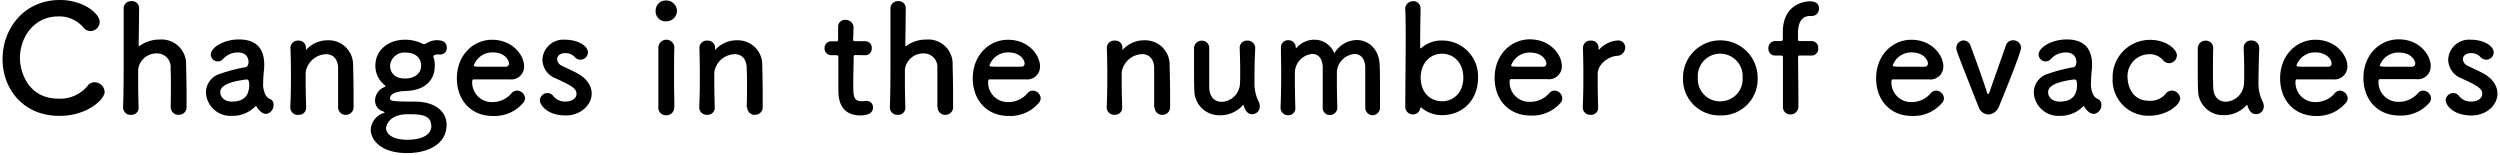 <svg id="レイヤー_1" data-name="レイヤー 1" xmlns="http://www.w3.org/2000/svg" viewBox="0 0 469 29" width="469" height="29"><path d="M19.63,17.23a1.92,1.92,0,0,0-1.87-1.8,1.62,1.62,0,0,0-1.37.73A6.67,6.67,0,0,1,11,18.51c-5.89,0-7.26-5.26-7.26-7.61,0-3.79,2.52-7.82,7.23-7.82a5.9,5.9,0,0,1,4.61,2A1.8,1.8,0,0,0,17,5.83a1.76,1.76,0,0,0,1.7-1.74c0-1.51-3-4.09-7.45-4.09C4.47,0,.48,5.41.48,11.09c0,5.46,3.74,10.65,10.69,10.65C16.31,21.74,19.63,18.68,19.63,17.23Z"/><path d="M32.05,20.14a1.39,1.39,0,0,0,1.45,1.4A1.42,1.42,0,0,0,35,20.05c0-.58,0-1.37,0-2.24,0-2.07-.06-4.56-.09-5.57A4.58,4.58,0,0,0,30,7.42,6.38,6.38,0,0,0,26.21,8.6c-.08.05-.11.08-.13.08s-.06,0-.06-.17c0-1,.06-4.31.08-7A1.3,1.3,0,0,0,24.68.22,1.36,1.36,0,0,0,23.2,1.51c0,1.88,0,5.21,0,8.71s0,7.23-.11,9.89v.06a1.38,1.38,0,0,0,1.48,1.37A1.32,1.32,0,0,0,26,20.11c-.06-2-.08-3.64-.08-4.93,0-.92,0-1.65,0-2.16a3.46,3.46,0,0,1,3.49-3,2.53,2.53,0,0,1,2.6,2.69c0,.44.05,1.37.05,2.46,0,1.71,0,3.78-.05,4.93Z"/><path d="M49.9,21.37a1.64,1.64,0,0,0,1.42-1.68,1.18,1.18,0,0,0-.44-1c-.23-.17-1.26-.25-1.51-2.49a4.1,4.1,0,0,1,0-.65c0-.84.09-1.9.14-2.32s.06-.73.06-1.09c0-3.22-1.68-4.74-4.75-4.74-2.82,0-5.27,1.49-5.27,2.83a1.31,1.31,0,0,0,1.34,1.29,1.37,1.37,0,0,0,1-.5,3.68,3.68,0,0,1,2.73-1.18c1.9,0,2,1.43,2,1.76,0,.59-.23.93-.51,1a29.61,29.61,0,0,0-4.77,1.23,3.68,3.68,0,0,0-2.71,3.5,4.6,4.6,0,0,0,4.89,4.4A5.94,5.94,0,0,0,47.86,20a.24.24,0,0,1,.17-.09.15.15,0,0,1,.11.09,3.22,3.22,0,0,0,.75.92A1.65,1.65,0,0,0,49.9,21.37Zm-3.54-6.44c.33,0,.39.62.39,1,0,2-1,3.13-3.24,3.13-1.42,0-2.18-.87-2.18-1.73,0-.68.28-1.85,5-2.44Z"/><path d="M63.43,20.14a1.39,1.39,0,0,0,1.45,1.4,1.42,1.42,0,0,0,1.45-1.49c0-.58,0-1.37,0-2.24,0-2.07-.06-4.56-.09-5.57a4.57,4.57,0,0,0-4.71-4.68,5.39,5.39,0,0,0-4,1.68c-.05.06-.11.12-.14.12s0,0,0-.06V9.22c0-.09,0-.17,0-.28A1.31,1.31,0,0,0,56,7.62a1.38,1.38,0,0,0-1.51,1.26v.06c.06,1.87.09,3.33.09,5s0,3.5-.12,6.16v.06A1.38,1.38,0,0,0,56,21.54a1.33,1.33,0,0,0,1.43-1.43c-.06-2-.09-3.47-.09-4.62,0-.78,0-1.43,0-1.93a4,4,0,0,1,3.82-3.39c1.18,0,2.15.7,2.27,2.43,0,.45,0,1.4,0,2.53,0,1.7,0,3.83,0,5Z"/><path d="M76.28,17.06c3.44-.14,5.28-2,5.28-4.71a4,4,0,0,0-.25-1.65.45.45,0,0,1,0-.17c0-.11.06-.11.11-.14a1.09,1.09,0,0,1,.59-.17,1.72,1.72,0,0,1,.36,0,1.09,1.09,0,0,0,.31,0A1.19,1.19,0,0,0,83.82,9c0-1.37-1.17-1.46-2-1.46A3.83,3.83,0,0,0,80,8.12a.8.8,0,0,1-.45.14,1,1,0,0,1-.47-.14A7.33,7.33,0,0,0,76,7.45h-.06c-2.73,0-5.52,1.65-5.52,4.9A4.6,4.6,0,0,0,72,15.83c.23.16.31.25.31.33s-.17.14-.36.25a2.73,2.73,0,0,0-1.59,2.5,2.1,2.1,0,0,0,1.53,2c.2.05.25.11.25.16s-.05.09-.14.12a3.48,3.48,0,0,0-2.45,3.13c0,1.82,1.78,4.4,6.83,4.4,3.74,0,7.4-1.57,7.4-5.32,0-2.3-1.87-4.34-6.06-4.34s-4.55-.12-4.55-.62C73.21,17.31,75.11,17.09,76.28,17.06ZM79,12.3c0,1.62-1.39,2.43-3,2.43-2.48,0-2.82-1.68-2.82-2.41A2.67,2.67,0,0,1,76,9.86C78.13,9.86,79,11,79,12.3Zm1.93,11.26c0,2.55-3.63,2.66-4.41,2.66-4,0-4.1-1.94-4.1-2.19s.39-2.6,4.07-2.6C78.57,21.43,80.89,21.43,80.89,23.56Z"/><path d="M98.07,19.38a1.33,1.33,0,0,0,.42-1A1.52,1.52,0,0,0,97,17a1.3,1.3,0,0,0-1,.44,4.67,4.67,0,0,1-3.62,1.71,3.68,3.68,0,0,1-3.8-3.72c0-.31.06-.53.22-.53,5.42,0,6,0,6.87,0a2.41,2.41,0,0,0,2.65-2.44c0-2.13-2.18-5-6-5-3.6,0-6.61,2.94-6.61,7.23s2.84,7.06,6.67,7.06A7,7,0,0,0,98.07,19.38Zm-3.15-6.86c-.75,0-2,0-3.15,0-2.6,0-2.88,0-2.88-.25a3.67,3.67,0,0,1,3.49-2.44c2.51,0,3.1,1.65,3.1,2A.59.59,0,0,1,94.92,12.52Z"/><path d="M111,17.56c0-1.37-.81-2.8-2.74-3.84-.84-.44-2.09-1-2.82-1.37a1.44,1.44,0,0,1-.92-1.23c0-.62.53-1.15,1.48-1.15a2.31,2.31,0,0,1,1.76.67,1.55,1.55,0,0,0,1.14.56,1.42,1.42,0,0,0,1.4-1.4c0-1.09-1.73-2.35-4.3-2.35a3.92,3.92,0,0,0-4.24,3.75,3.82,3.82,0,0,0,2.51,3.51c3.27,1.48,3.88,2,3.88,2.91,0,.64-.59,1.43-2.07,1.43a2.76,2.76,0,0,1-2.26-1,1.35,1.35,0,0,0-1.11-.59,1.42,1.42,0,0,0-1.43,1.34c0,.93,1.43,2.86,4.83,2.86C108.85,21.68,111,19.75,111,17.56Z"/><path d="M125,4a2,2,0,0,0,2-2,2,2,0,0,0-2-1.91A1.9,1.9,0,0,0,123,2,1.86,1.86,0,0,0,125,4Zm1.51,16.19v-.06c0-1.54-.06-3.53-.06-5.46,0-2.36,0-4.57.06-5.72V8.91a1.5,1.5,0,0,0-3,.08c0,.76,0,1.88,0,3.14,0,2.55,0,5.74,0,8.07A1.38,1.38,0,0,0,125,21.62,1.41,1.41,0,0,0,126.47,20.2Z"/><path d="M140.18,20.14a1.39,1.39,0,0,0,1.45,1.4,1.41,1.41,0,0,0,1.45-1.49c0-.58,0-1.37,0-2.24,0-2.07-.05-4.56-.08-5.57a4.57,4.57,0,0,0-4.72-4.68,5.38,5.38,0,0,0-4,1.68c-.06.06-.11.12-.14.12s0,0,0-.06V9.22c0-.09,0-.17,0-.28a1.32,1.32,0,0,0-1.43-1.32,1.38,1.38,0,0,0-1.5,1.26v.06c.05,1.87.08,3.33.08,5s0,3.5-.11,6.16v.06a1.38,1.38,0,0,0,1.48,1.37,1.31,1.31,0,0,0,1.42-1.43c-.05-2-.08-3.47-.08-4.62,0-.78,0-1.43,0-1.93a4,4,0,0,1,3.82-3.39c1.17,0,2.15.7,2.26,2.43,0,.45.06,1.4.06,2.53,0,1.7,0,3.83-.06,5Z"/><path d="M162.31,10.36a1.22,1.22,0,0,0,1.23-1.31,1.21,1.21,0,0,0-1.23-1.32h-1.87c-.28,0-.39,0-.39-.48,0,0,.06-1.06.06-1.82a1.46,1.46,0,0,0-1.48-1.7A1.27,1.27,0,0,0,157.23,5v.08c0,.31,0,.64,0,1,0,.64,0,1.2,0,1.2,0,.4,0,.48-.47.48H156A1.22,1.22,0,0,0,154.69,9,1.27,1.27,0,0,0,156,10.36h.84c.28,0,.44,0,.44.4v.42c0,1.23,0,4,0,5.65,0,1.15,0,4.82,4.13,4.82,1.45,0,2.37-.47,2.37-1.48a1.2,1.2,0,0,0-1.2-1.24c-.08,0-.14,0-.22,0a5.26,5.26,0,0,1-.64.06c-1.57,0-1.65-.9-1.65-3.08,0-1.85.08-4.23.08-5.27,0-.17,0-.31.42-.31Z"/><path d="M175.9,20.14a1.39,1.39,0,0,0,1.45,1.4,1.41,1.41,0,0,0,1.45-1.49c0-.58,0-1.37,0-2.24,0-2.07-.06-4.56-.09-5.57a4.57,4.57,0,0,0-4.91-4.82,6.33,6.33,0,0,0-3.76,1.18c-.09.05-.12.08-.14.08s-.06,0-.06-.17c0-1,.06-4.31.08-7A1.3,1.3,0,0,0,168.53.22a1.36,1.36,0,0,0-1.48,1.29c0,1.88,0,5.21,0,8.71s0,7.23-.11,9.89v.06a1.38,1.38,0,0,0,1.48,1.37,1.32,1.32,0,0,0,1.42-1.43c-.06-2-.08-3.64-.08-4.93,0-.92,0-1.65,0-2.16a3.46,3.46,0,0,1,3.49-3,2.53,2.53,0,0,1,2.6,2.69c0,.44,0,1.37,0,2.46,0,1.71,0,3.78,0,4.93Z"/><path d="M194.81,19.38a1.37,1.37,0,0,0,.42-1A1.53,1.53,0,0,0,193.75,17a1.28,1.28,0,0,0-.95.44,4.69,4.69,0,0,1-3.63,1.71,3.68,3.68,0,0,1-3.8-3.72c0-.31.06-.53.23-.53,5.41,0,6,0,6.86,0a2.41,2.41,0,0,0,2.65-2.44c0-2.13-2.17-5-6-5-3.6,0-6.62,2.94-6.62,7.23s2.85,7.06,6.67,7.06A7,7,0,0,0,194.81,19.38Zm-3.16-6.86c-.75,0-2,0-3.15,0-2.6,0-2.87,0-2.87-.25a3.65,3.65,0,0,1,3.48-2.44c2.52,0,3.1,1.65,3.1,2A.59.59,0,0,1,191.65,12.52Z"/><path d="M216.61,20.14a1.39,1.39,0,0,0,1.45,1.4,1.42,1.42,0,0,0,1.45-1.49c0-.58,0-1.37,0-2.24,0-2.07-.06-4.56-.09-5.57a4.57,4.57,0,0,0-4.71-4.68,5.42,5.42,0,0,0-4,1.68c-.05.06-.11.12-.14.12s0,0,0-.06V9.22c0-.09,0-.17,0-.28a1.31,1.31,0,0,0-1.42-1.32,1.38,1.38,0,0,0-1.51,1.26v.06c.06,1.87.09,3.33.09,5s0,3.5-.11,6.16v.06a1.38,1.38,0,0,0,1.47,1.37,1.32,1.32,0,0,0,1.43-1.43c-.06-2-.09-3.47-.09-4.62,0-.78,0-1.43,0-1.93a4,4,0,0,1,3.83-3.39c1.17,0,2.14.7,2.26,2.43,0,.45,0,1.4,0,2.53,0,1.7,0,3.83,0,5Z"/><path d="M226.85,9a1.36,1.36,0,0,0-1.42-1.37A1.43,1.43,0,0,0,224,9.13c0,.76,0,1.88,0,3,0,1.87,0,3.89.06,4.79a4.66,4.66,0,0,0,4.85,4.7,5.62,5.62,0,0,0,4.22-1.85c0-.05.08-.08.11-.08s.06.05.08.14c.31.92.7,1.6,1.65,1.6A1.44,1.44,0,0,0,236.34,20a2,2,0,0,0-.25-1,7.64,7.64,0,0,1-.75-3.42c0-1.82,0-3.53.14-6.52V9A1.4,1.4,0,0,0,234,7.62a1.34,1.34,0,0,0-1.43,1.43c.06,1.68.09,3.11.09,4.25s0,2-.06,2.64a3.56,3.56,0,0,1-3.43,3.16c-1.17,0-2.21-.75-2.32-2.57,0-.45,0-1.4,0-2.5,0-1.73,0-3.83,0-5Z"/><path d="M256.13,20.14a1.4,1.4,0,0,0,1.37,1.48,1.43,1.43,0,0,0,1.39-1.57c0-.61,0-1.45,0-2.38,0-2,0-4.45-.06-5.43-.08-3.05-2.12-4.73-4.32-4.73A5,5,0,0,0,250.32,10a4,4,0,0,0-3.77-2.55A4.44,4.44,0,0,0,243.21,9s-.09.09-.12.09a.49.49,0,0,1,0-.14,1.37,1.37,0,0,0-1.4-1.41,1.33,1.33,0,0,0-1.39,1.35v.06c0,1.62.05,3,.05,4.36,0,1.83,0,3.79-.11,6.78v.06a1.41,1.41,0,0,0,1.42,1.48A1.32,1.32,0,0,0,243,20.11c-.06-2.18-.08-3.81-.08-5,0-.65,0-1.18,0-1.63a3.58,3.58,0,0,1,3.27-3.36c1,0,1.84.67,1.95,2.35,0,.48,0,1.57,0,2.83,0,1.71,0,3.73,0,4.82v0a1.34,1.34,0,0,0,1.34,1.46,1.38,1.38,0,0,0,1.4-1.43v-.06c-.06-2.18-.08-3.81-.08-5,0-.65,0-1.18,0-1.63a3.6,3.6,0,0,1,3.32-3.33c1,0,1.87.67,2,2.32,0,.48,0,1.57,0,2.83,0,1.71,0,3.73,0,4.82Z"/><path d="M270.52,21.6c3.85,0,6.76-2.81,6.76-7a6.71,6.71,0,0,0-6.76-7A5.71,5.71,0,0,0,266.64,9a.17.17,0,0,1-.14.06c-.05,0-.08,0-.08-.14,0-3.25.06-6.08.08-7.26V1.62a1.35,1.35,0,0,0-1.42-1.4,1.45,1.45,0,0,0-1.45,1.6c.05.92.08,2.77.08,5,0,4.42-.08,10.3-.08,13.1a1.43,1.43,0,0,0,1.42,1.55,1.4,1.4,0,0,0,1.4-1.18c0-.11.05-.14.08-.14a.27.27,0,0,1,.17.08A5.8,5.8,0,0,0,270.52,21.6Zm0-2.61c-2.24,0-4-1.68-4-4.42s1.78-4.49,4-4.49,4,1.71,4,4.49S272.7,19,270.47,19Z"/><path d="M292.68,19.38a1.35,1.35,0,0,0,.41-1A1.52,1.52,0,0,0,291.61,17a1.26,1.26,0,0,0-.94.44A4.69,4.69,0,0,1,287,19.1a3.68,3.68,0,0,1-3.8-3.72c0-.31.06-.53.22-.53,5.42,0,6,0,6.87,0A2.41,2.41,0,0,0,293,12.38c0-2.13-2.17-5-6-5-3.6,0-6.61,2.94-6.61,7.23s2.85,7.06,6.67,7.06A7,7,0,0,0,292.68,19.38Zm-3.16-6.86c-.75,0-2,0-3.15,0-2.6,0-2.88,0-2.88-.25A3.67,3.67,0,0,1,287,9.86c2.51,0,3.1,1.65,3.1,2A.59.59,0,0,1,289.52,12.52Z"/><path d="M298.39,21.54a1.31,1.31,0,0,0,1.42-1.43c-.05-2-.08-3.39-.08-4.48,0-.76,0-1.35,0-1.85.08-1.76,1.92-3.14,3.57-3.3a1.59,1.59,0,0,0,1.59-1.54,1.31,1.31,0,0,0-1.37-1.35A5.16,5.16,0,0,0,300,9.3a.44.44,0,0,1-.11.11s0,0,0-.08V9.22c0-.09,0-.17,0-.28a1.32,1.32,0,0,0-1.43-1.32,1.38,1.38,0,0,0-1.5,1.26v.06c.05,1.87.08,3.33.08,5s0,3.5-.11,6.16v.06A1.38,1.38,0,0,0,298.39,21.54Z"/><path d="M322.73,21.65a6.78,6.78,0,0,0,7-7.08,7,7,0,1,0-14,0A6.81,6.81,0,0,0,322.73,21.65Zm0-2.63a4.18,4.18,0,0,1-4.22-4.45,4.21,4.21,0,1,1,8.4,0A4.15,4.15,0,0,1,322.73,19Z"/><path d="M339.84,10.42a1.26,1.26,0,0,0,1.26-1.37,1.26,1.26,0,0,0-1.26-1.35h-2.15c-.19,0-.39,0-.39-.28s0-.61,0-1.09c0-.9.06-3.33,2.29-3.33h.31a1.34,1.34,0,0,0,1.34-1.4c0-1-.75-1.35-1.73-1.35-.75,0-5.05.37-5.05,5.77,0,.73,0,1,0,1.32s-.17.36-.45.36h-1a1.28,1.28,0,0,0-1.25,1.38A1.23,1.23,0,0,0,333,10.42h1c.45,0,.48.06.48.45,0,0,0,3.44,0,6.13,0,1.35,0,2.49,0,2.94v.11a1.35,1.35,0,0,0,1.39,1.41,1.46,1.46,0,0,0,1.51-1.52V19.1c0-2.35-.06-8.23-.06-8.23,0-.45.09-.45.36-.45Z"/><path d="M364.26,19.38a1.33,1.33,0,0,0,.42-1A1.52,1.52,0,0,0,363.2,17a1.3,1.3,0,0,0-.95.44,4.69,4.69,0,0,1-3.62,1.71,3.68,3.68,0,0,1-3.8-3.72c0-.31.06-.53.22-.53,5.42,0,6,0,6.87,0a2.41,2.41,0,0,0,2.65-2.44c0-2.13-2.18-5-6-5-3.6,0-6.61,2.94-6.61,7.23s2.84,7.06,6.67,7.06A7,7,0,0,0,364.26,19.38Zm-3.15-6.86c-.75,0-2,0-3.15,0-2.6,0-2.88,0-2.88-.25a3.67,3.67,0,0,1,3.49-2.44c2.51,0,3.1,1.65,3.1,2A.6.6,0,0,1,361.11,12.52Z"/><path d="M375,20c.31-.73,4.16-10.11,4.16-11.07a1.48,1.48,0,0,0-1.53-1.37,1.37,1.37,0,0,0-1.34,1c-.62,1.82-2.21,6.25-3,8.54-.11.31-.19.54-.31.54s-.19-.17-.3-.54c-.84-2.68-2.63-7.5-3-8.51a1.39,1.39,0,0,0-1.37-1A1.41,1.41,0,0,0,367,9c0,.45,0,.48,4.16,11a2.06,2.06,0,0,0,1.9,1.48A2.3,2.3,0,0,0,375,20Z"/><path d="M392.8,21.37a1.64,1.64,0,0,0,1.42-1.68,1.18,1.18,0,0,0-.44-1c-.23-.17-1.26-.25-1.51-2.49a4.1,4.1,0,0,1,0-.65c0-.84.09-1.9.14-2.32s.06-.73.06-1.09c0-3.22-1.68-4.74-4.75-4.74-2.82,0-5.27,1.49-5.27,2.83a1.31,1.31,0,0,0,1.34,1.29,1.37,1.37,0,0,0,1-.5,3.69,3.69,0,0,1,2.74-1.18c1.89,0,2,1.43,2,1.76,0,.59-.23.93-.51,1a29.61,29.61,0,0,0-4.77,1.23,3.68,3.68,0,0,0-2.71,3.5,4.6,4.6,0,0,0,4.89,4.4A5.94,5.94,0,0,0,390.76,20a.24.24,0,0,1,.17-.09A.15.15,0,0,1,391,20a3.07,3.07,0,0,0,.76.92A1.6,1.6,0,0,0,392.8,21.37Zm-3.54-6.44c.33,0,.39.62.39,1,0,2-1,3.13-3.24,3.13-1.42,0-2.18-.87-2.18-1.73,0-.68.28-1.85,5-2.44Z"/><path d="M409,18.46A1.58,1.58,0,0,0,407.4,17a1.39,1.39,0,0,0-1.14.62,3.69,3.69,0,0,1-3,1.29c-3.85,0-4.13-3.73-4.13-4.34a4.1,4.1,0,0,1,4.07-4.4,3.24,3.24,0,0,1,2.54,1.06,1.48,1.48,0,0,0,1.17.62,1.5,1.5,0,0,0,1.48-1.46c0-1.14-2-2.91-5-2.91a7,7,0,0,0-7.06,7.23,6.71,6.71,0,0,0,7,7C406.59,21.65,409,19.66,409,18.46Z"/><path d="M415.2,9a1.36,1.36,0,0,0-1.42-1.37,1.43,1.43,0,0,0-1.48,1.48c0,.76,0,1.88,0,3,0,1.87,0,3.89.06,4.79a4.66,4.66,0,0,0,4.85,4.7,5.62,5.62,0,0,0,4.22-1.85c.05-.05.08-.08.11-.08s.06.05.08.14c.31.92.7,1.6,1.65,1.6A1.44,1.44,0,0,0,424.69,20a2,2,0,0,0-.25-1,7.64,7.64,0,0,1-.75-3.42c0-1.82.05-3.53.14-6.52V9a1.4,1.4,0,0,0-1.48-1.4,1.34,1.34,0,0,0-1.43,1.43c.06,1.68.09,3.11.09,4.25s0,2-.06,2.64a3.56,3.56,0,0,1-3.43,3.16c-1.17,0-2.21-.75-2.32-2.57,0-.45-.05-1.4-.05-2.5,0-1.73,0-3.83.05-5Z"/><path d="M440,19.38a1.33,1.33,0,0,0,.42-1A1.53,1.53,0,0,0,439,17a1.28,1.28,0,0,0-.95.44,4.69,4.69,0,0,1-3.63,1.71,3.67,3.67,0,0,1-3.79-3.72c0-.31.05-.53.22-.53,5.41,0,6,0,6.86,0a2.42,2.42,0,0,0,2.66-2.44c0-2.13-2.18-5-6-5-3.6,0-6.62,2.94-6.62,7.23s2.85,7.06,6.67,7.06A7,7,0,0,0,440,19.38Zm-3.16-6.86c-.75,0-2,0-3.15,0-2.59,0-2.87,0-2.87-.25a3.65,3.65,0,0,1,3.48-2.44c2.52,0,3.1,1.65,3.1,2A.59.59,0,0,1,436.85,12.52Z"/><path d="M455.65,19.38a1.37,1.37,0,0,0,.42-1A1.53,1.53,0,0,0,454.59,17a1.28,1.28,0,0,0-.95.44A4.69,4.69,0,0,1,450,19.1a3.68,3.68,0,0,1-3.8-3.72c0-.31.06-.53.23-.53,5.41,0,6,0,6.86,0A2.41,2.41,0,0,0,456,12.38c0-2.13-2.17-5-6-5-3.6,0-6.62,2.94-6.62,7.23s2.85,7.06,6.67,7.06A7,7,0,0,0,455.65,19.38Zm-3.16-6.86c-.75,0-2,0-3.15,0-2.6,0-2.88,0-2.88-.25A3.67,3.67,0,0,1,450,9.86c2.52,0,3.1,1.65,3.1,2A.59.59,0,0,1,452.49,12.52Z"/><path d="M468.52,17.56c0-1.37-.81-2.8-2.74-3.84-.83-.44-2.09-1-2.81-1.37a1.44,1.44,0,0,1-.93-1.23c0-.62.53-1.15,1.48-1.15a2.31,2.31,0,0,1,1.76.67,1.55,1.55,0,0,0,1.15.56,1.42,1.42,0,0,0,1.39-1.4c0-1.09-1.73-2.35-4.3-2.35a3.92,3.92,0,0,0-4.24,3.75,3.82,3.82,0,0,0,2.51,3.51c3.27,1.48,3.88,2,3.88,2.91,0,.64-.58,1.43-2.06,1.43a2.75,2.75,0,0,1-2.26-1,1.38,1.38,0,0,0-1.12-.59,1.41,1.41,0,0,0-1.42,1.34c0,.93,1.42,2.86,4.83,2.86C466.43,21.68,468.52,19.75,468.52,17.56Z"/></svg>